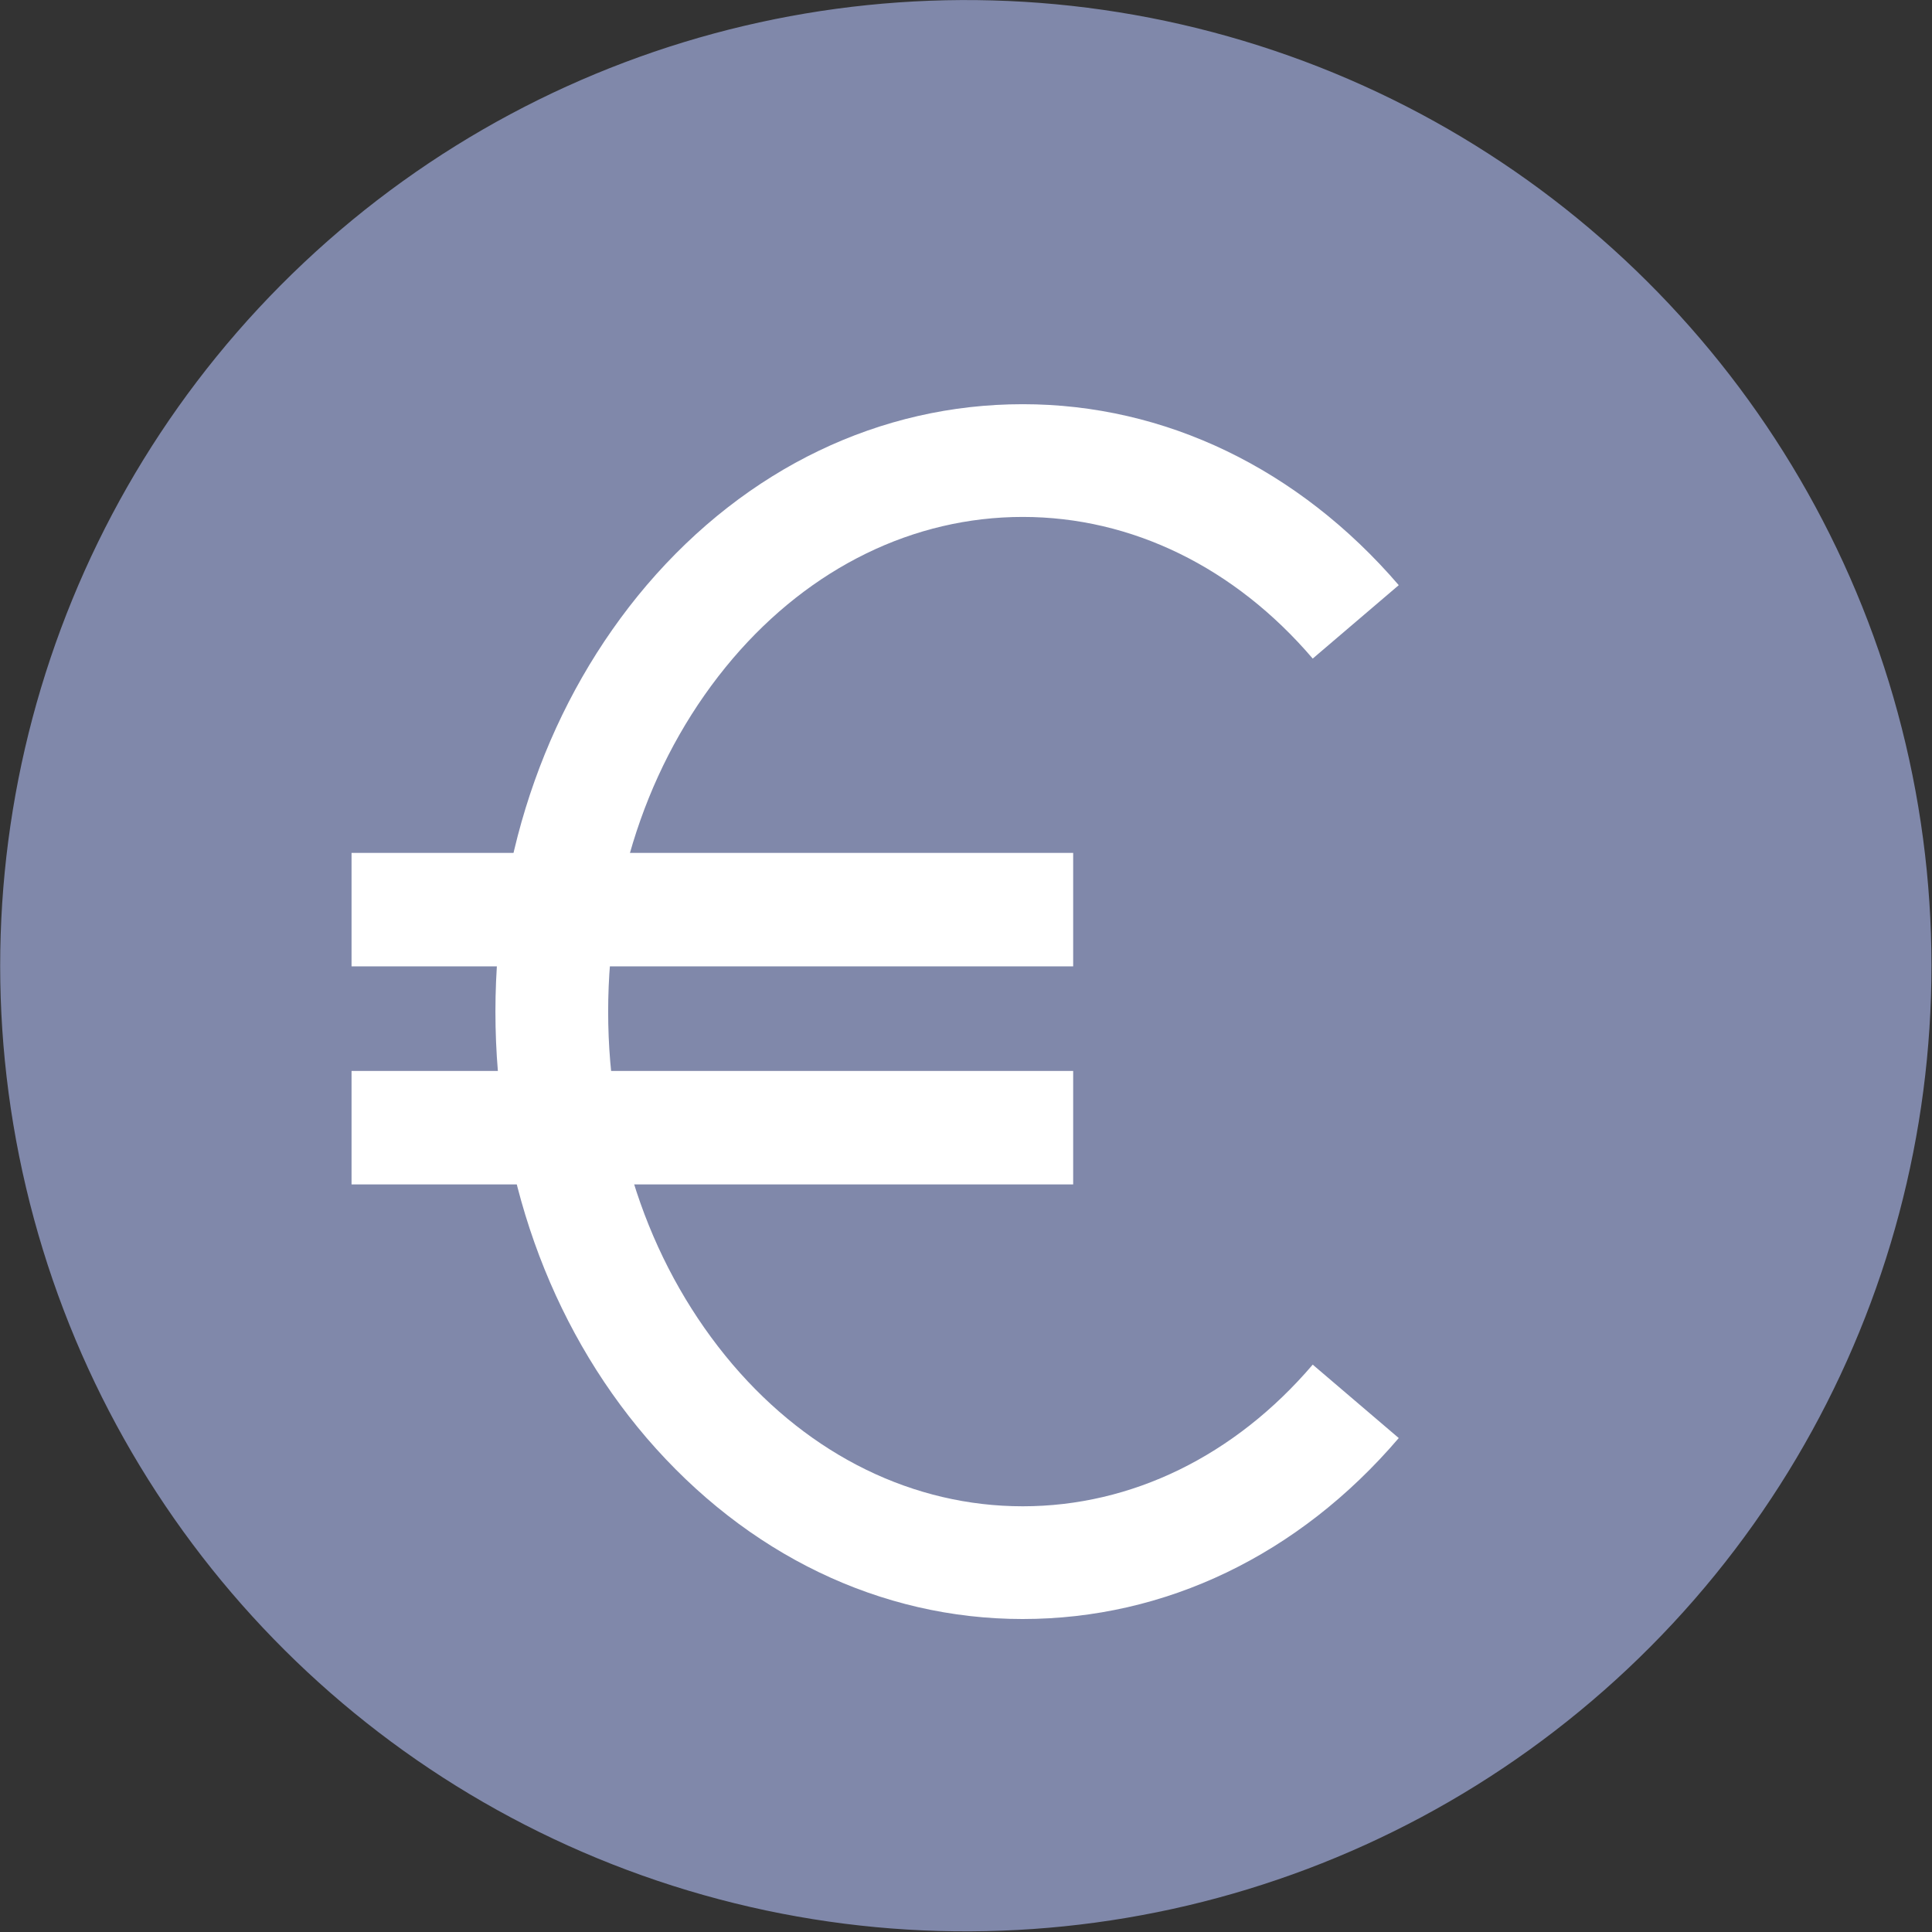 <?xml version="1.0" encoding="UTF-8"?>
<svg id="Layer_2" data-name="Layer 2" xmlns="http://www.w3.org/2000/svg" viewBox="0 0 26.05 26.05">
  <rect x="0" y="0" width="26.05" height="26.05" fill="#333333" stroke="none"/>
  <defs>
    <style>
      .cls-1 {
        fill: #fff;
      }

      .cls-2 {
        fill: #8088aa;
      }
    </style>
  </defs>
  <g id="Layer_1-2" data-name="Layer 1">
    <g>
      <circle class="cls-2" cx="13.02" cy="13.02" r="13.02" transform="translate(-2.64 3.34) rotate(-13.28)"/>
      <g>
        <rect class="cls-1" x="4.74" y="11.5" width="9.73" height="1.53"/>
        <rect class="cls-1" x="4.74" y="14.44" width="9.73" height="1.53"/>
        <path class="cls-1" d="M13.79,21.83c-1.92,0-3.72-.87-5.07-2.44-1.32-1.54-2.04-3.58-2.04-5.75s.73-4.21,2.04-5.75c1.35-1.58,3.15-2.44,5.07-2.44s3.72.87,5.07,2.44l-1.16.99c-1.05-1.23-2.44-1.91-3.91-1.91s-2.86.68-3.91,1.91c-1.08,1.27-1.68,2.95-1.68,4.76s.6,3.49,1.68,4.76c1.05,1.23,2.44,1.91,3.91,1.91s2.86-.68,3.91-1.91l1.16.99c-1.35,1.58-3.15,2.44-5.07,2.44Z"/>
      </g>
    </g>
  </g>
</svg>